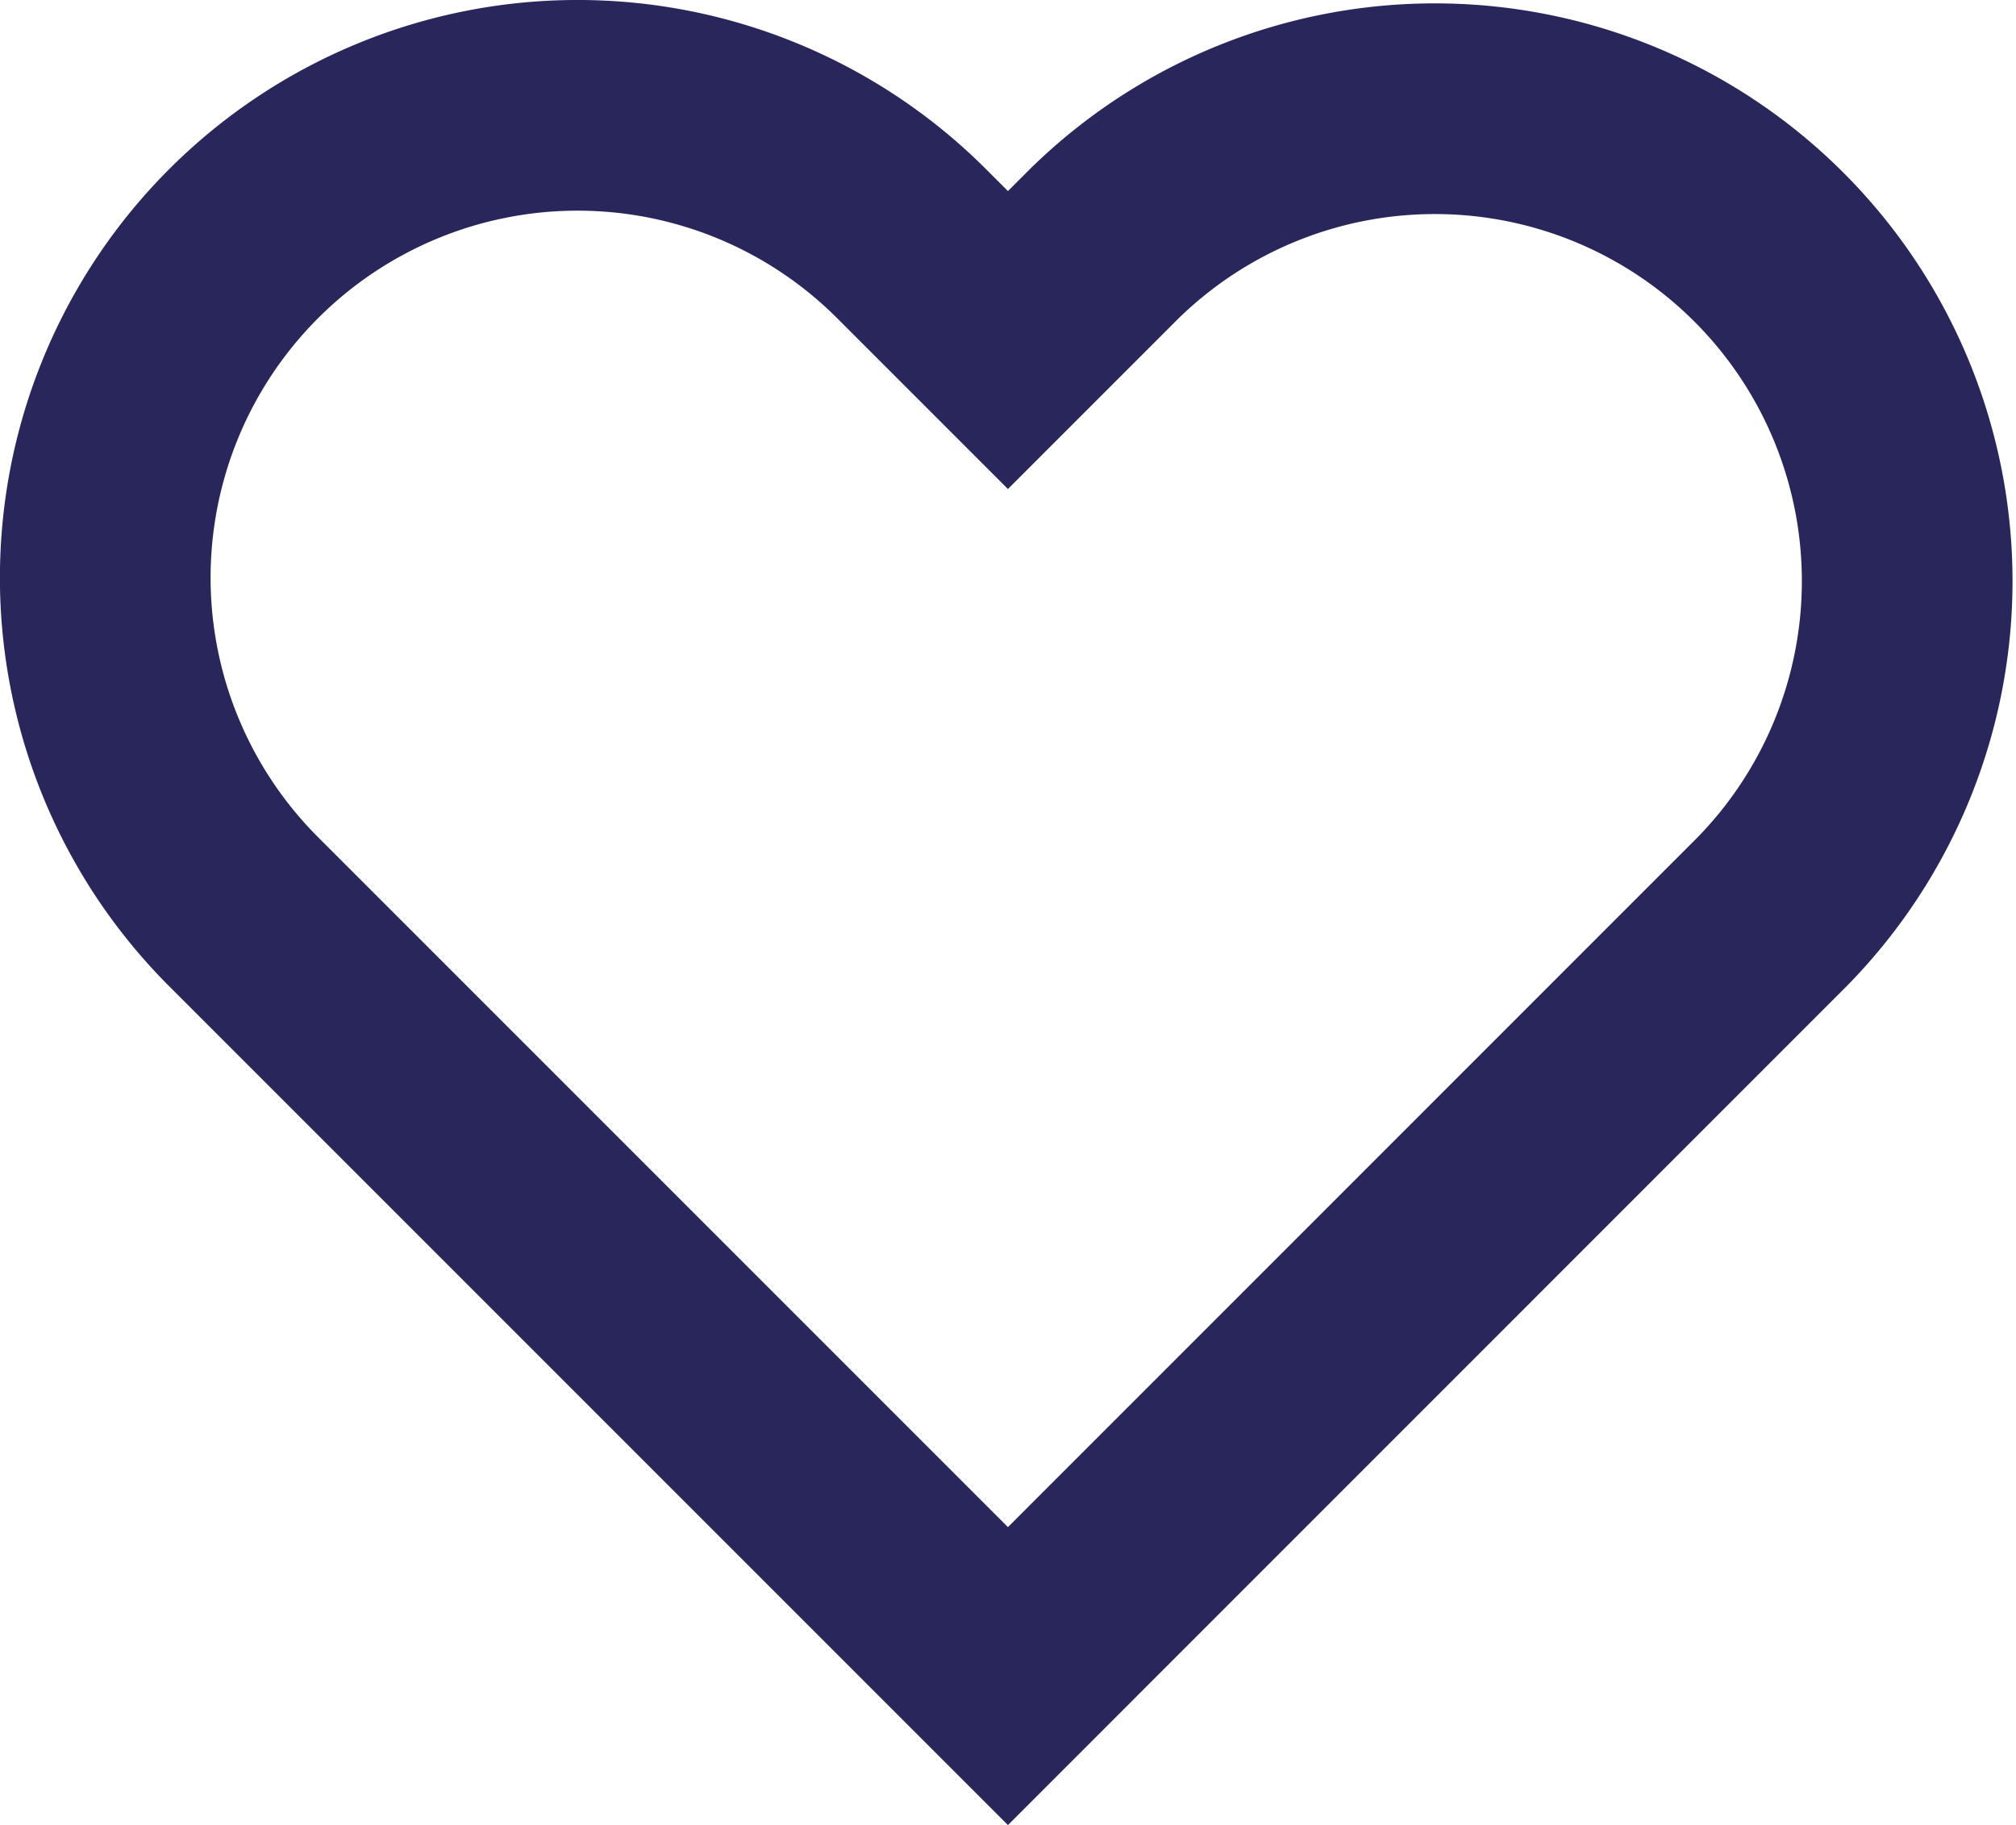 <svg xmlns="http://www.w3.org/2000/svg" width="19.139" height="17.324" viewBox="0 0 19.139 17.324">
  <path id="Path_567" data-name="Path 567" d="M1.813,1.813a4.484,4.484,0,0,1,6.341,0l.915.915.915-.915a4.484,4.484,0,0,1,6.341,6.341L9.069,15.411,1.813,8.155A4.484,4.484,0,0,1,1.813,1.813Z" transform="translate(0.5 0.5)" fill="none" stroke="#28265B" stroke-width="2" fill-rule="evenodd"/>
</svg>
